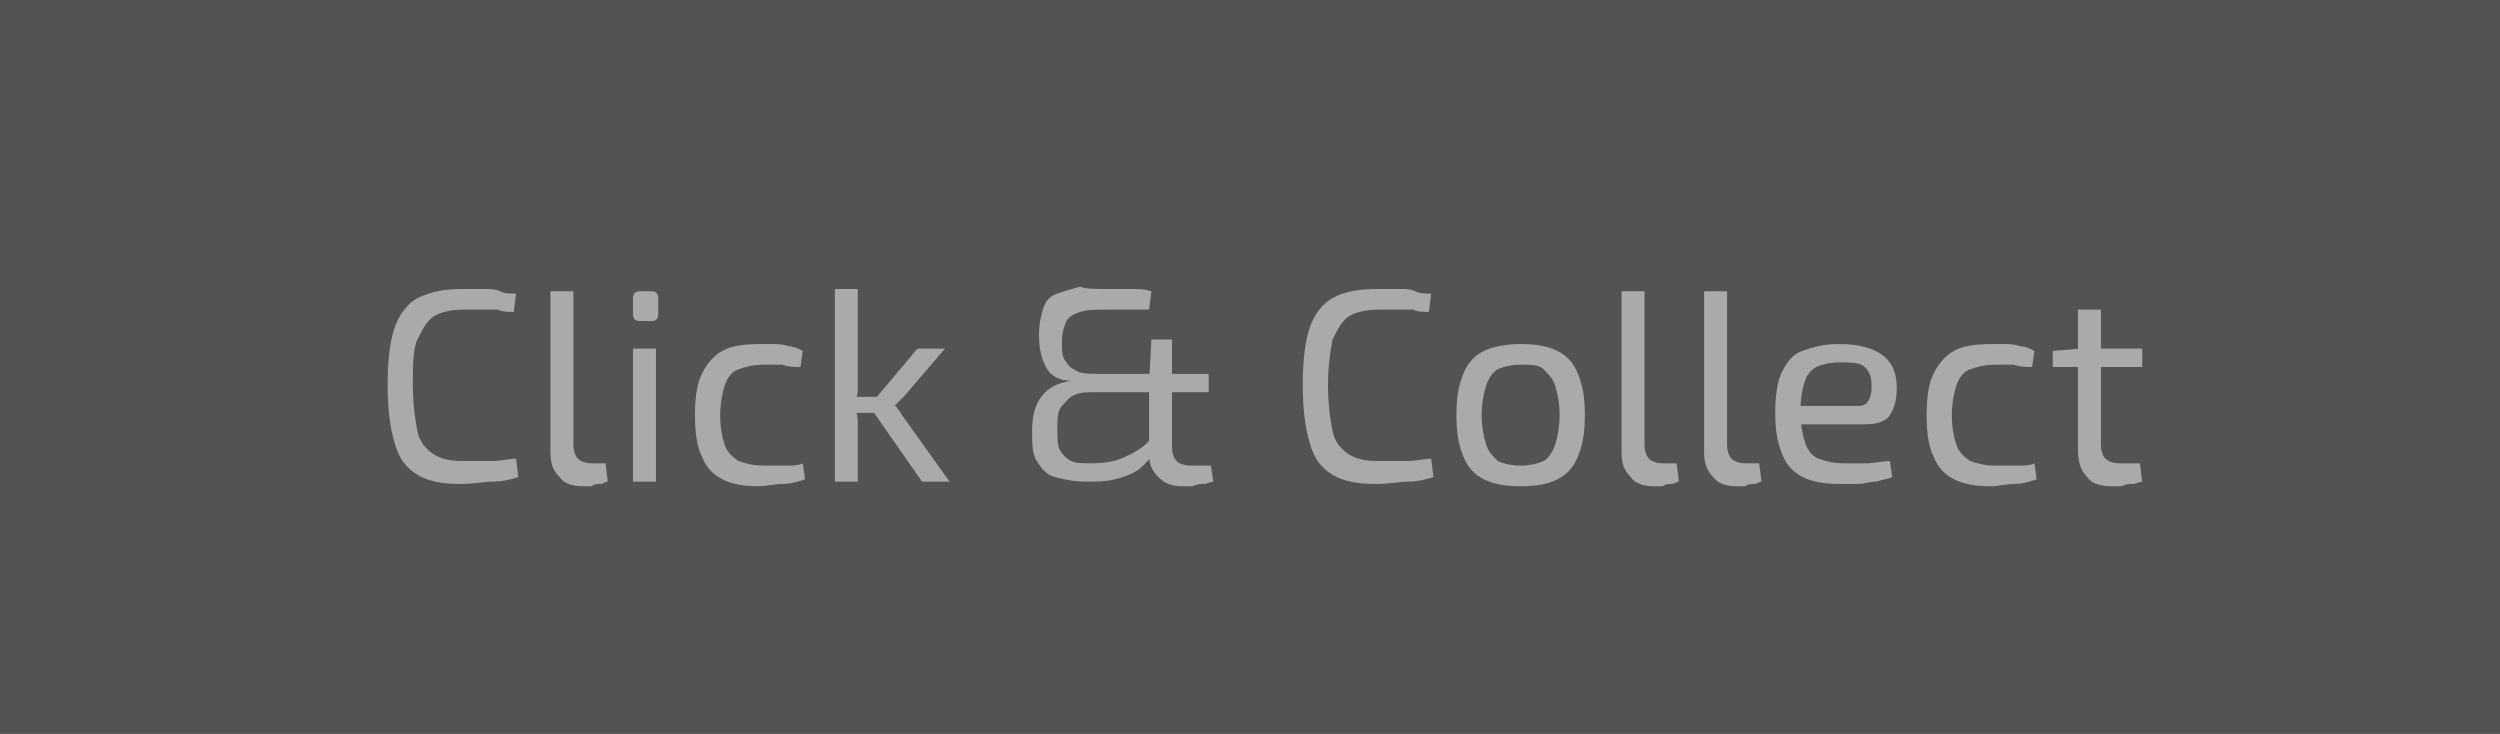 <?xml version="1.0" encoding="utf-8"?>
<!-- Generator: Adobe Illustrator 26.5.1, SVG Export Plug-In . SVG Version: 6.00 Build 0)  -->
<svg version="1.1" id="Ebene_1" xmlns="http://www.w3.org/2000/svg" xmlns:xlink="http://www.w3.org/1999/xlink" x="0px" y="0px"
	 viewBox="0 0 109 32" style="enable-background:new 0 0 109 32;" xml:space="preserve">
<style type="text/css">
	.st0{fill:#535353;}
	.st1{enable-background:new    ;}
	.st2{fill:#AAAAAA;}
</style>
<g id="Click_Collect" transform="translate(2490 -4473)">
	<rect id="Rechteck_20" x="-2490" y="4473" class="st0" width="109" height="32"/>
	<g class="st1">
		<path class="st2" d="M-2469.8,4485.6c0.4,0,0.7,0,0.9,0c0.3,0,0.5,0,0.7,0.1s0.4,0.1,0.7,0.1l-0.1,0.8c-0.2,0-0.5,0-0.7-0.1
			c-0.2,0-0.4,0-0.7,0c-0.2,0-0.5,0-0.8,0c-0.5,0-1,0.1-1.3,0.3c-0.3,0.2-0.5,0.6-0.7,1s-0.2,1.2-0.2,2c0,0.8,0.1,1.5,0.2,2
			c0.1,0.5,0.4,0.8,0.7,1c0.3,0.2,0.7,0.3,1.3,0.3c0.5,0,0.9,0,1.3,0c0.3,0,0.7-0.1,1-0.1l0.1,0.8c-0.3,0.1-0.7,0.2-1.1,0.2
			s-0.8,0.1-1.4,0.1c-0.8,0-1.4-0.1-1.9-0.4c-0.5-0.3-0.8-0.7-1-1.4s-0.3-1.5-0.3-2.5c0-1.1,0.1-1.9,0.3-2.5s0.6-1.1,1-1.3
			C-2471.2,4485.7-2470.6,4485.6-2469.8,4485.6z"/>
		<path class="st2" d="M-2465,4485.6l0,6.8c0,0.3,0.1,0.5,0.2,0.6c0.1,0.1,0.3,0.2,0.6,0.2h0.6l0.1,0.8c-0.1,0-0.2,0.1-0.3,0.1
			c-0.1,0-0.3,0-0.4,0.1c-0.1,0-0.3,0-0.4,0c-0.4,0-0.8-0.1-1-0.4c-0.3-0.3-0.4-0.6-0.4-1.1v-7H-2465z"/>
		<path class="st2" d="M-2461.6,4485.7c0.2,0,0.3,0.1,0.3,0.3v0.7c0,0.2-0.1,0.3-0.3,0.3h-0.5c-0.2,0-0.3-0.1-0.3-0.3v-0.7
			c0-0.2,0.1-0.3,0.3-0.3H-2461.6z M-2461.4,4488.2v5.8h-1v-5.8H-2461.4z"/>
		<path class="st2" d="M-2456.9,4488c0.2,0,0.4,0,0.6,0s0.4,0,0.7,0.1c0.2,0,0.4,0.1,0.6,0.2l-0.1,0.7c-0.3,0-0.5,0-0.8-0.1
			c-0.3,0-0.5,0-0.8,0c-0.5,0-0.8,0.1-1.1,0.2c-0.3,0.1-0.5,0.4-0.6,0.7c-0.1,0.3-0.2,0.8-0.2,1.3c0,0.6,0.1,1,0.2,1.3
			c0.1,0.3,0.3,0.5,0.6,0.7c0.3,0.1,0.6,0.2,1.1,0.2c0.1,0,0.3,0,0.5,0c0.2,0,0.4,0,0.6,0c0.2,0,0.4,0,0.6-0.1l0.1,0.7
			c-0.3,0.1-0.6,0.2-1,0.2c-0.3,0-0.7,0.1-1,0.1c-0.7,0-1.2-0.1-1.6-0.3c-0.4-0.2-0.7-0.5-0.9-1c-0.2-0.4-0.3-1-0.3-1.8
			s0.1-1.4,0.3-1.8c0.2-0.4,0.5-0.8,0.9-1C-2458.2,4488.1-2457.6,4488-2456.9,4488z"/>
		<path class="st2" d="M-2452.6,4485.6l0,3.7c0,0.2,0,0.5,0,0.7c0,0.2-0.1,0.4-0.1,0.7c0,0.2,0.1,0.4,0.1,0.7c0,0.2,0,0.4,0,0.6v2
			h-1v-8.4H-2452.6z M-2451.6,4490.3v0.7h-1.4v-0.7H-2451.6z M-2448.8,4488.2l-1.8,2.1c-0.1,0.1-0.1,0.1-0.2,0.2s-0.1,0.1-0.2,0.2v0
			c0.1,0,0.1,0.1,0.2,0.2s0.1,0.2,0.2,0.3l2,2.8h-1.2l-2.3-3.3l2.1-2.5H-2448.8z"/>
		<path class="st2" d="M-2441.7,4485.6c0.3,0,0.5,0,0.9,0s0.7,0,1,0.1l-0.1,0.8c-0.1,0-0.2,0-0.3,0c-0.1,0-0.3,0-0.5,0
			c-0.2,0-0.4,0-0.5,0s-0.3,0-0.5,0c-0.5,0-0.9,0-1.2,0.1c-0.3,0.1-0.5,0.2-0.6,0.4c-0.1,0.2-0.2,0.5-0.2,0.9c0,0.4,0,0.7,0.2,0.9
			c0.1,0.2,0.3,0.3,0.5,0.4c0.2,0.1,0.6,0.1,1,0.1h4.7l0,0.8h-4.8c-0.4,0-0.8,0-1,0.1c-0.3,0.1-0.4,0.3-0.6,0.5s-0.2,0.6-0.2,1
			c0,0.4,0,0.7,0.1,0.9c0.1,0.2,0.3,0.4,0.5,0.5c0.2,0.1,0.5,0.1,0.9,0.1c0.6,0,1.1-0.1,1.5-0.3c0.4-0.2,0.8-0.4,1.1-0.8l0.2,0.6
			c-0.3,0.3-0.5,0.6-0.8,0.8c-0.3,0.2-0.6,0.3-1,0.4c-0.4,0.1-0.8,0.1-1.2,0.1c-0.6,0-1-0.1-1.4-0.2c-0.4-0.1-0.6-0.4-0.8-0.7
			c-0.2-0.3-0.2-0.8-0.2-1.3c0-0.6,0.1-1.1,0.4-1.5s0.7-0.6,1.3-0.7v0c-0.5,0-0.9-0.2-1.1-0.6s-0.3-0.8-0.3-1.4
			c0-0.5,0.1-0.9,0.2-1.2s0.3-0.5,0.6-0.6s0.6-0.2,1-0.3C-2442.7,4485.6-2442.2,4485.6-2441.7,4485.6z M-2438.9,4487.8v4.7
			c0,0.3,0.1,0.5,0.2,0.6s0.3,0.2,0.6,0.2h0.9l0.1,0.7c-0.1,0-0.3,0.1-0.4,0.1c-0.2,0-0.3,0-0.5,0.1c-0.2,0-0.3,0-0.4,0
			c-0.5,0-0.8-0.1-1.1-0.4s-0.4-0.6-0.4-1v-3.1l0.1-1.9H-2438.9z"/>
		<path class="st2" d="M-2429.9,4485.6c0.4,0,0.7,0,0.9,0c0.3,0,0.5,0,0.7,0.1s0.4,0.1,0.7,0.1l-0.1,0.8c-0.2,0-0.5,0-0.7-0.1
			c-0.2,0-0.4,0-0.7,0c-0.2,0-0.5,0-0.8,0c-0.5,0-1,0.1-1.3,0.3c-0.3,0.2-0.5,0.6-0.7,1c-0.1,0.5-0.2,1.2-0.2,2c0,0.8,0.1,1.5,0.2,2
			c0.1,0.5,0.4,0.8,0.7,1c0.3,0.2,0.7,0.3,1.3,0.3c0.5,0,0.9,0,1.3,0c0.3,0,0.7-0.1,1-0.1l0.1,0.8c-0.3,0.1-0.7,0.2-1.1,0.2
			c-0.4,0-0.8,0.1-1.4,0.1c-0.8,0-1.4-0.1-1.9-0.4c-0.5-0.3-0.8-0.7-1-1.4s-0.3-1.5-0.3-2.5c0-1.1,0.1-1.9,0.3-2.5s0.6-1.1,1-1.3
			C-2431.4,4485.7-2430.7,4485.6-2429.9,4485.6z"/>
		<path class="st2" d="M-2423.7,4488c0.7,0,1.2,0.1,1.6,0.3c0.4,0.2,0.7,0.5,0.9,1s0.3,1,0.3,1.8s-0.1,1.3-0.3,1.8s-0.5,0.8-0.9,1
			c-0.4,0.2-0.9,0.3-1.6,0.3c-0.7,0-1.2-0.1-1.6-0.3c-0.4-0.2-0.7-0.5-0.9-1s-0.3-1-0.3-1.8s0.1-1.3,0.3-1.8s0.5-0.8,0.9-1
			C-2424.9,4488.1-2424.3,4488-2423.7,4488z M-2423.7,4488.9c-0.4,0-0.8,0.1-1,0.2c-0.2,0.1-0.4,0.4-0.5,0.7
			c-0.1,0.3-0.2,0.8-0.2,1.3s0.1,1,0.2,1.3c0.1,0.3,0.3,0.5,0.5,0.7c0.2,0.1,0.6,0.2,1,0.2c0.4,0,0.8-0.1,1-0.2s0.4-0.4,0.5-0.7
			c0.1-0.3,0.2-0.8,0.2-1.3s-0.1-1-0.2-1.3c-0.1-0.3-0.3-0.5-0.5-0.7S-2423.2,4488.9-2423.7,4488.9z"/>
		<path class="st2" d="M-2418.3,4485.6l0,6.8c0,0.3,0.1,0.5,0.2,0.6c0.1,0.1,0.3,0.2,0.6,0.2h0.6l0.1,0.8c-0.1,0-0.2,0.1-0.3,0.1
			c-0.1,0-0.3,0-0.4,0.1c-0.1,0-0.3,0-0.4,0c-0.4,0-0.8-0.1-1-0.4c-0.3-0.3-0.4-0.6-0.4-1.1v-7H-2418.3z"/>
		<path class="st2" d="M-2414.7,4485.6l0,6.8c0,0.3,0.1,0.5,0.2,0.6c0.1,0.1,0.3,0.2,0.6,0.2h0.6l0.1,0.8c-0.1,0-0.2,0.1-0.3,0.1
			c-0.1,0-0.3,0-0.4,0.1c-0.1,0-0.3,0-0.4,0c-0.4,0-0.8-0.1-1-0.4c-0.3-0.3-0.4-0.6-0.4-1.1v-7H-2414.7z"/>
		<path class="st2" d="M-2409.8,4488c0.9,0,1.5,0.2,1.9,0.5c0.4,0.3,0.6,0.8,0.6,1.4c0,0.5-0.1,0.9-0.3,1.2s-0.6,0.4-1.1,0.4h-3.4
			v-0.8h3.1c0.3,0,0.4-0.1,0.5-0.3c0.1-0.2,0.1-0.4,0.1-0.6c0-0.4-0.1-0.6-0.3-0.8c-0.2-0.2-0.6-0.2-1.1-0.2c-0.4,0-0.8,0.1-1,0.2
			c-0.2,0.1-0.4,0.3-0.5,0.6c-0.1,0.3-0.2,0.7-0.2,1.3c0,0.6,0.1,1.1,0.2,1.4s0.3,0.6,0.6,0.7c0.3,0.1,0.6,0.2,1.1,0.2
			c0.3,0,0.7,0,1,0s0.7-0.1,1-0.1l0.1,0.7c-0.2,0.1-0.4,0.1-0.7,0.2c-0.3,0-0.5,0.1-0.8,0.1c-0.3,0-0.5,0-0.8,0
			c-0.7,0-1.2-0.1-1.6-0.3c-0.4-0.2-0.7-0.5-0.9-1c-0.2-0.5-0.3-1-0.3-1.8c0-0.8,0.1-1.4,0.3-1.8c0.2-0.4,0.5-0.8,0.9-0.9
			C-2410.9,4488.1-2410.4,4488-2409.8,4488z"/>
		<path class="st2" d="M-2403.2,4488c0.2,0,0.4,0,0.6,0s0.4,0,0.7,0.1c0.2,0,0.4,0.1,0.6,0.2l-0.1,0.7c-0.3,0-0.5,0-0.8-0.1
			c-0.3,0-0.5,0-0.8,0c-0.5,0-0.8,0.1-1.1,0.2c-0.3,0.1-0.5,0.4-0.6,0.7c-0.1,0.3-0.2,0.8-0.2,1.3c0,0.6,0.1,1,0.2,1.3
			c0.1,0.3,0.3,0.5,0.6,0.7c0.3,0.1,0.6,0.2,1.1,0.2c0.1,0,0.3,0,0.5,0c0.2,0,0.4,0,0.6,0c0.2,0,0.4,0,0.6-0.1l0.1,0.7
			c-0.3,0.1-0.6,0.2-1,0.2c-0.3,0-0.7,0.1-1,0.1c-0.7,0-1.2-0.1-1.6-0.3c-0.4-0.2-0.7-0.5-0.9-1c-0.2-0.4-0.3-1-0.3-1.8
			s0.1-1.4,0.3-1.8c0.2-0.4,0.5-0.8,0.9-1C-2404.5,4488.1-2403.9,4488-2403.2,4488z"/>
		<path class="st2" d="M-2396.6,4488.2v0.8h-3.9v-0.7l1.2-0.1H-2396.6z M-2398.4,4486.4v6c0,0.3,0.1,0.5,0.2,0.6s0.3,0.2,0.6,0.2
			h0.9l0.1,0.8c-0.1,0-0.3,0.1-0.4,0.1c-0.2,0-0.3,0-0.5,0.1c-0.2,0-0.3,0-0.4,0c-0.5,0-0.9-0.1-1.1-0.4c-0.3-0.3-0.4-0.7-0.4-1.2
			v-6.1H-2398.4z"/>
	</g>
</g>
</svg>
